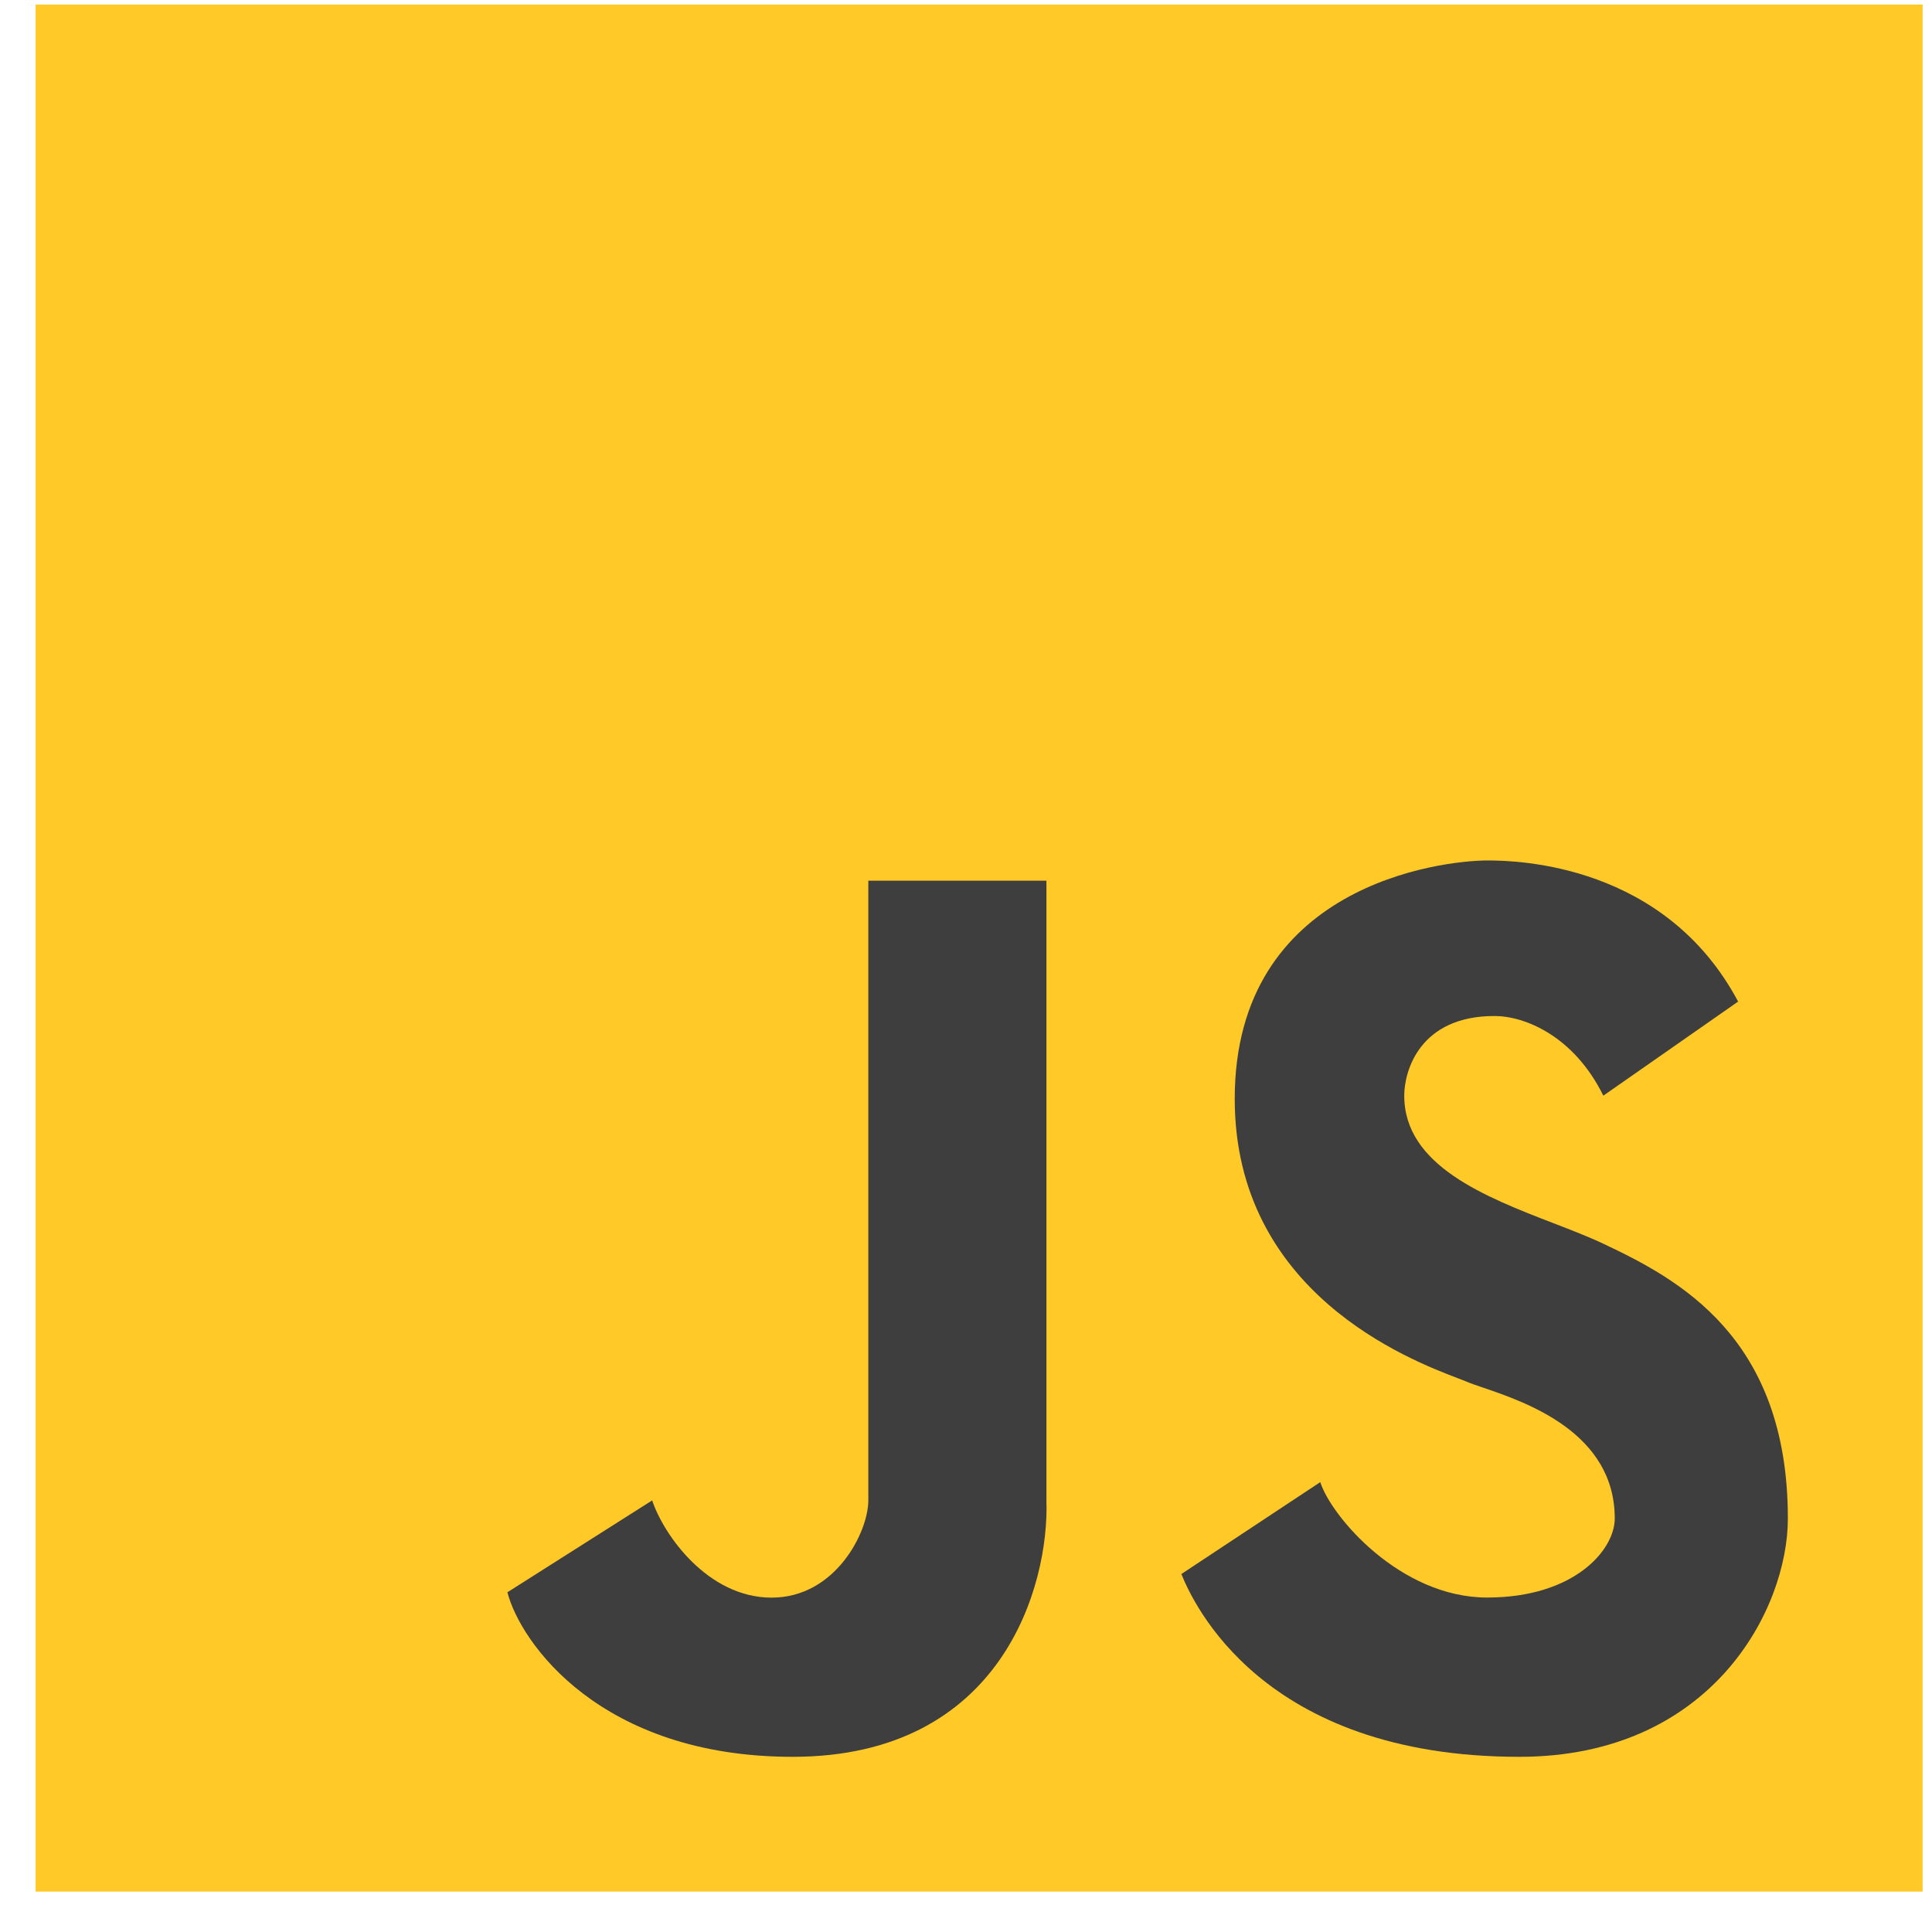 <svg width="43" height="43" viewBox="0 0 43 43" fill="none" xmlns="http://www.w3.org/2000/svg">
<rect x="0.792" y="0.101" width="42" height="42" fill="#FFCA28"/>
<path d="M26.293 35.033L29.385 32.987C29.627 33.748 31.162 35.556 33.1 35.556C35.039 35.556 35.939 34.498 35.939 33.796C35.939 31.883 33.959 31.208 33.008 30.884C32.854 30.832 32.726 30.788 32.639 30.75C32.594 30.731 32.526 30.705 32.439 30.672C31.382 30.268 27.481 28.777 27.481 24.457C27.481 19.699 32.073 19.151 33.112 19.151C33.791 19.151 37.058 19.235 38.685 22.292L35.685 24.386C35.027 23.053 33.934 22.613 33.262 22.613C31.6 22.613 31.254 23.831 31.254 24.386C31.254 25.942 33.059 26.639 34.584 27.228C34.982 27.382 35.362 27.528 35.685 27.681C37.346 28.466 39.792 29.751 39.792 33.796C39.792 35.822 38.093 39.101 33.816 39.101C28.069 39.101 26.546 35.651 26.293 35.033Z" fill="#3E3E3E"/>
<path d="M11.293 35.439L14.515 33.394C14.768 34.155 15.749 35.558 17.173 35.558C18.597 35.558 19.326 34.096 19.326 33.394V19.601H23.29V33.394C23.354 35.297 22.299 39.101 17.642 39.101C13.361 39.101 11.581 36.557 11.293 35.439Z" fill="#3E3E3E"/>
</svg>
